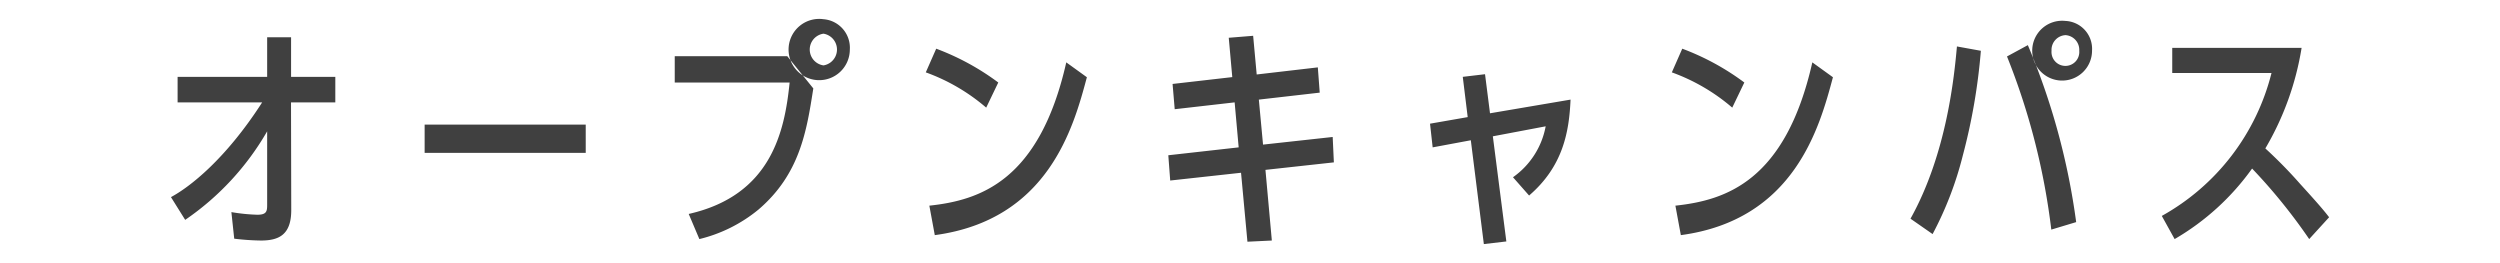<svg xmlns="http://www.w3.org/2000/svg" viewBox="0 0 190 20" width="190" height="20"><path fill="#404040" fill-rule="evenodd" d="M19.925 7.78c-2.79 4.34-5.527 6.45-6.932 7.2l1.081 1.73a20.583 20.583 0 0 0 6.23-6.73v5.56c0 .49-.018.78-.739.78a13.914 13.914 0 0 1-1.98-.2l.216 2.02a18.736 18.736 0 0 0 2.034.14c1.351 0 2.3-.43 2.3-2.31l-.018-8.19h3.367V5.84h-3.362V2.83h-1.818v3.01h-6.806v1.94h6.427Zm12.347 1.69v2.15h12.243V9.47H32.272Zm30.315-8.01a2.328 2.328 0 1 0 2 2.31 2.175 2.175 0 0 0-2-2.31Zm0 1.1a1.221 1.221 0 0 1 0 2.41 1.217 1.217 0 0 1 0-2.41ZM51.28 4.27v2h8.732c-.378 3.73-1.4 8.57-7.67 9.99l.81 1.91a11.241 11.241 0 0 0 4.5-2.25c3.151-2.7 3.656-5.98 4.16-9.2l-1.981-2.45h-8.552Zm24.589 2a19.034 19.034 0 0 0-4.717-2.57l-.792 1.8a14.671 14.671 0 0 1 4.591 2.68Zm-4.825 11.6c8.642-1.16 10.551-8.23 11.559-12l-1.566-1.13c-2.035 9-6.554 10.48-10.407 10.89ZM93.653 5.86l-4.537.52.162 1.92 4.555-.52.306 3.42-5.348.6.145 1.92 5.383-.59.486 5.24 1.855-.09-.486-5.37 5.2-.57-.09-1.93-5.293.58-.319-3.42 4.627-.53-.144-1.92-4.646.54-.27-2.94-1.854.15Zm17.892 3.04-2.863.5.2 1.8 2.9-.54.99 7.89 1.71-.2-1.026-7.99 4.015-.76a6.085 6.085 0 0 1-2.484 3.87l1.224 1.39c2.593-2.23 3.043-4.86 3.151-7.29l-6.122 1.04-.378-2.97-1.692.2Zm21.024-2.63a19.034 19.034 0 0 0-4.717-2.57l-.792 1.8a14.671 14.671 0 0 1 4.591 2.68Zm-4.825 11.6c8.642-1.16 10.551-8.23 11.559-12l-1.566-1.13c-2.035 9-6.554 10.48-10.407 10.89Zm19.134-.08a26.338 26.338 0 0 0 2.3-5.99 45.1 45.1 0 0 0 1.368-7.94l-1.819-.33c-.2 2.2-.756 8.12-3.529 13.09Zm10.911-.91a52.341 52.341 0 0 0-3.673-13.45l-1.584.86a52 52 0 0 1 3.367 13.16Zm-.828-15.29a2.273 2.273 0 1 0 2.034 2.25 2.12 2.12 0 0 0-2.034-2.25Zm.018 1.08a1.12 1.12 0 0 1 1.044 1.19 1.057 1.057 0 1 1-2.106 0 1.122 1.122 0 0 1 1.062-1.19Zm20.034 13.84c-.288-.37-.594-.77-2.2-2.53a34.775 34.775 0 0 0-2.647-2.7 21.881 21.881 0 0 0 2.755-7.64h-9.831v1.91h7.544a17.22 17.22 0 0 1-8.337 10.86l.975 1.76a18.894 18.894 0 0 0 5.887-5.36 42.333 42.333 0 0 1 4.34 5.36Z"/></svg>
